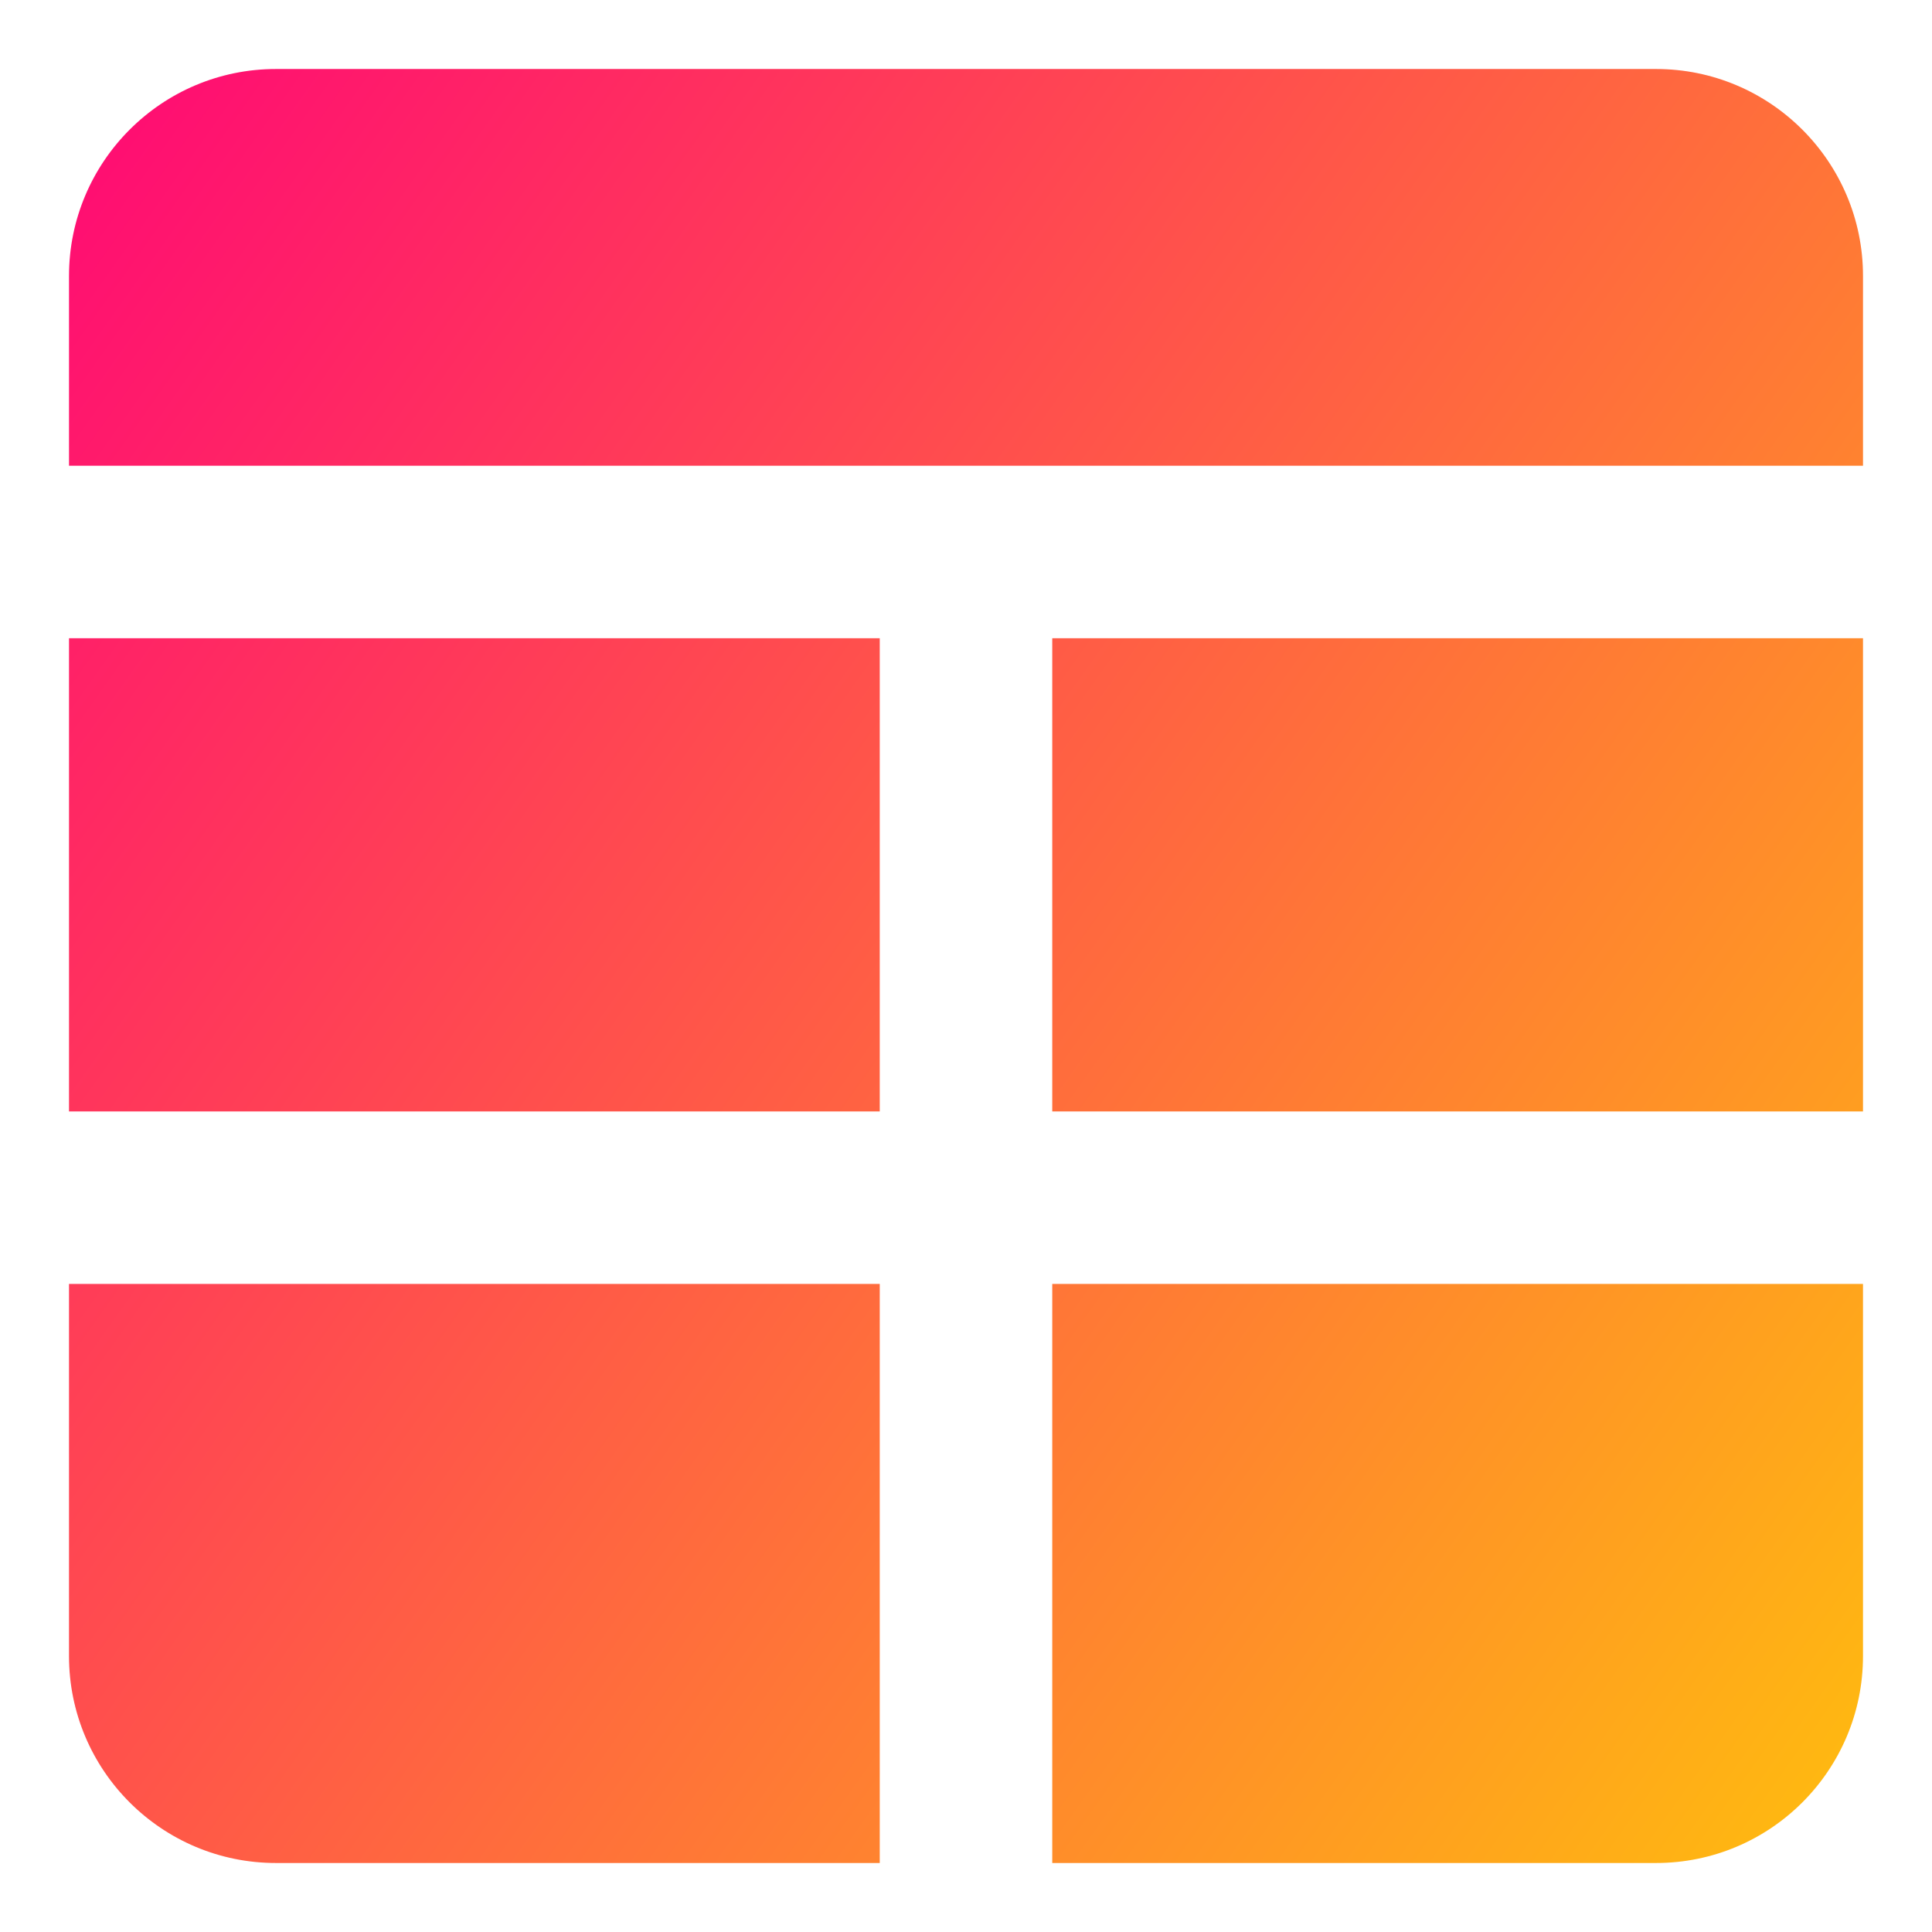 <svg xmlns="http://www.w3.org/2000/svg" fill="none" viewBox="0 0 14 14" id="Layout-Window-8--Streamline-Core-Gradient">
  <desc>
    Layout Window 8 Streamline Icon: https://streamlinehq.com
  </desc>
  <g id="Free Gradient/Interface Essential/layout-window-8--grid-header-layout-layouts-masthead">
    <path id="Subtract" fill="url(#paint0_linear_14402_7917)" fill-rule="evenodd" d="M2 .5c-.828 0-1.5.672-1.5 1.5v1.375h13v-1.375c0-.828-.672-1.5-1.5-1.5H2ZM13.5 4.625H7.625v3.429H13.5V4.625Zm0 4.679H7.625v4.196H12c.828 0 1.5-.671 1.5-1.5V9.304ZM6.375 13.5V9.304H.5v2.696c0 .829.672 1.5 1.5 1.5h4.375ZM.5 8.054h5.875V4.625H.5v3.429Z" clip-rule="evenodd"></path>
  </g>
  <defs>
    <linearGradient id="paint0_linear_14402_7917" x1="14.627" x2="-2.908" y1="16.253" y2="3.797" gradientUnits="userSpaceOnUse">
      <stop stop-color="#ffd600"></stop>
      <stop offset="1" stop-color="#ff007a"></stop>
    </linearGradient>
  </defs>
</svg>